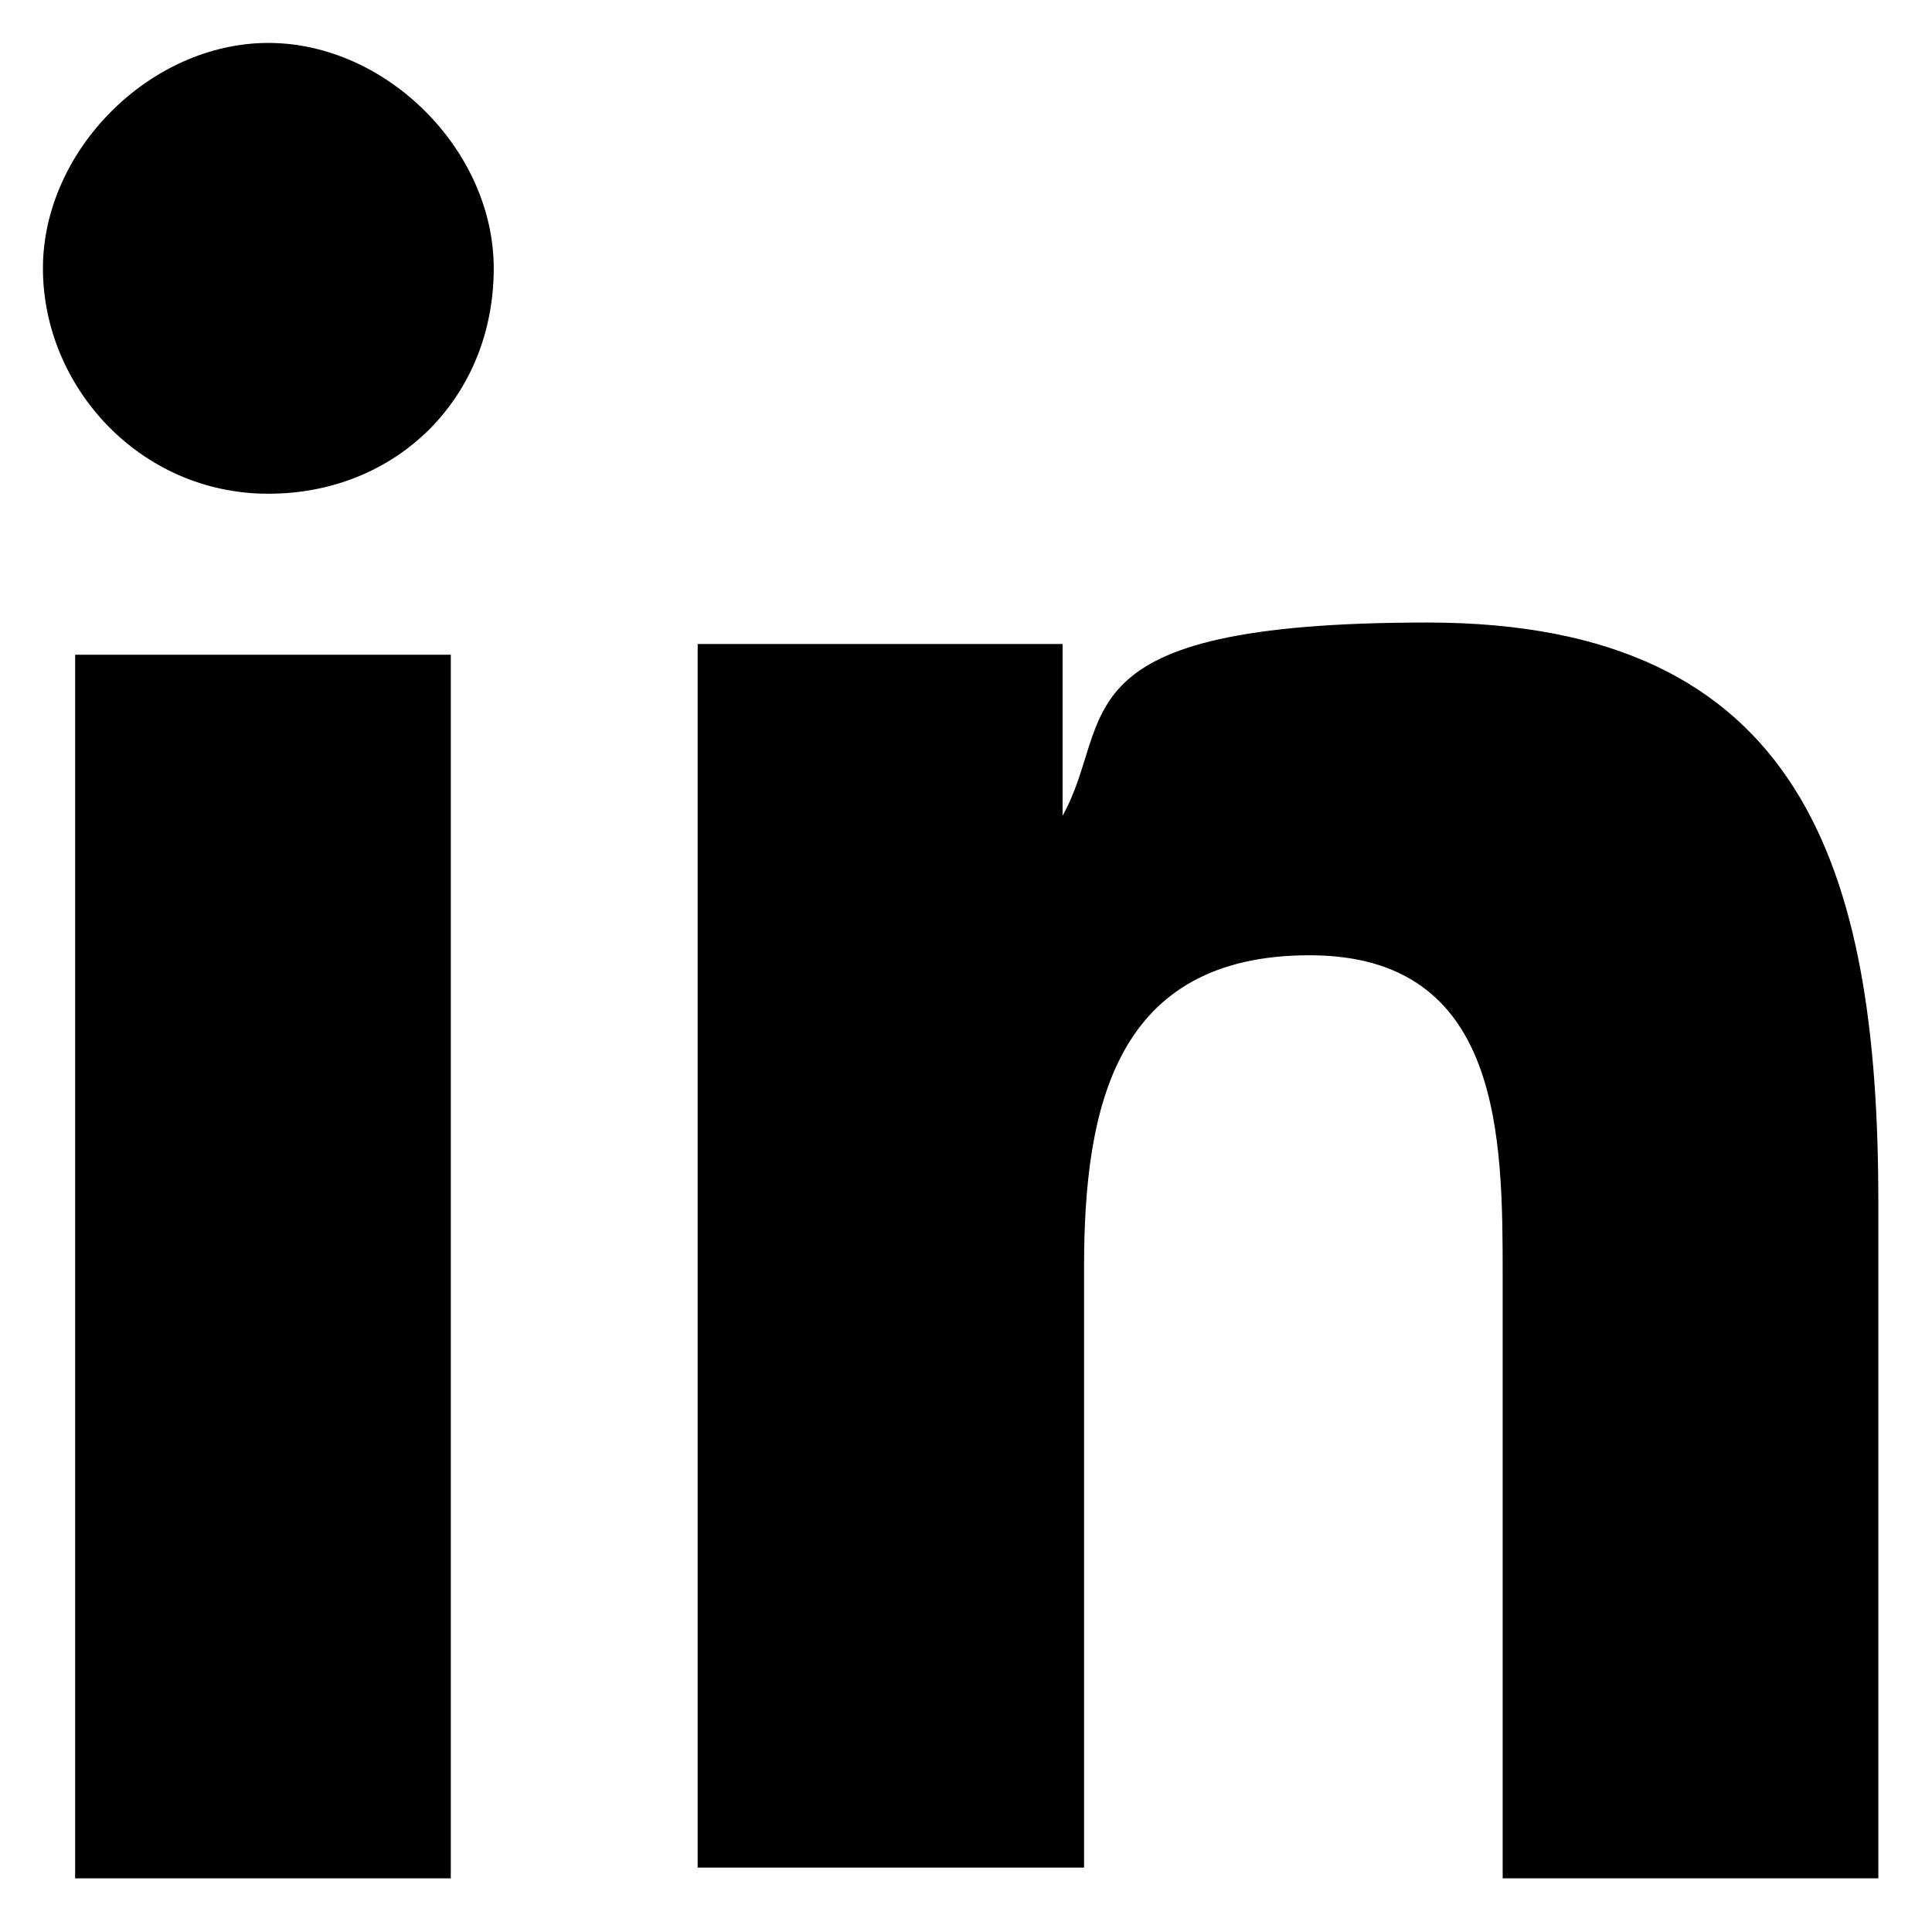 <svg height="18" viewBox="0 0 18 18" width="18" xmlns="http://www.w3.org/2000/svg"><path d="m17.5 17.5v-6.3c0-3.1-.7-5.4-4.2-5.4s-2.9.9-3.4 1.8v-1.6h-3.4v11.4h3.6v-5.6c0-1.5.3-2.9 2.1-2.9s1.8 1.7 1.8 3v5.6z"/><path d="m.7 6.1h3.5v11.4h-3.5z"/><path d="m2.5.4c-1.1 0-2.1 1-2.1 2.1s.9 2.1 2.1 2.1 2.1-.9 2.1-2.1c0-1.1-1-2.1-2.1-2.1z"/></svg>